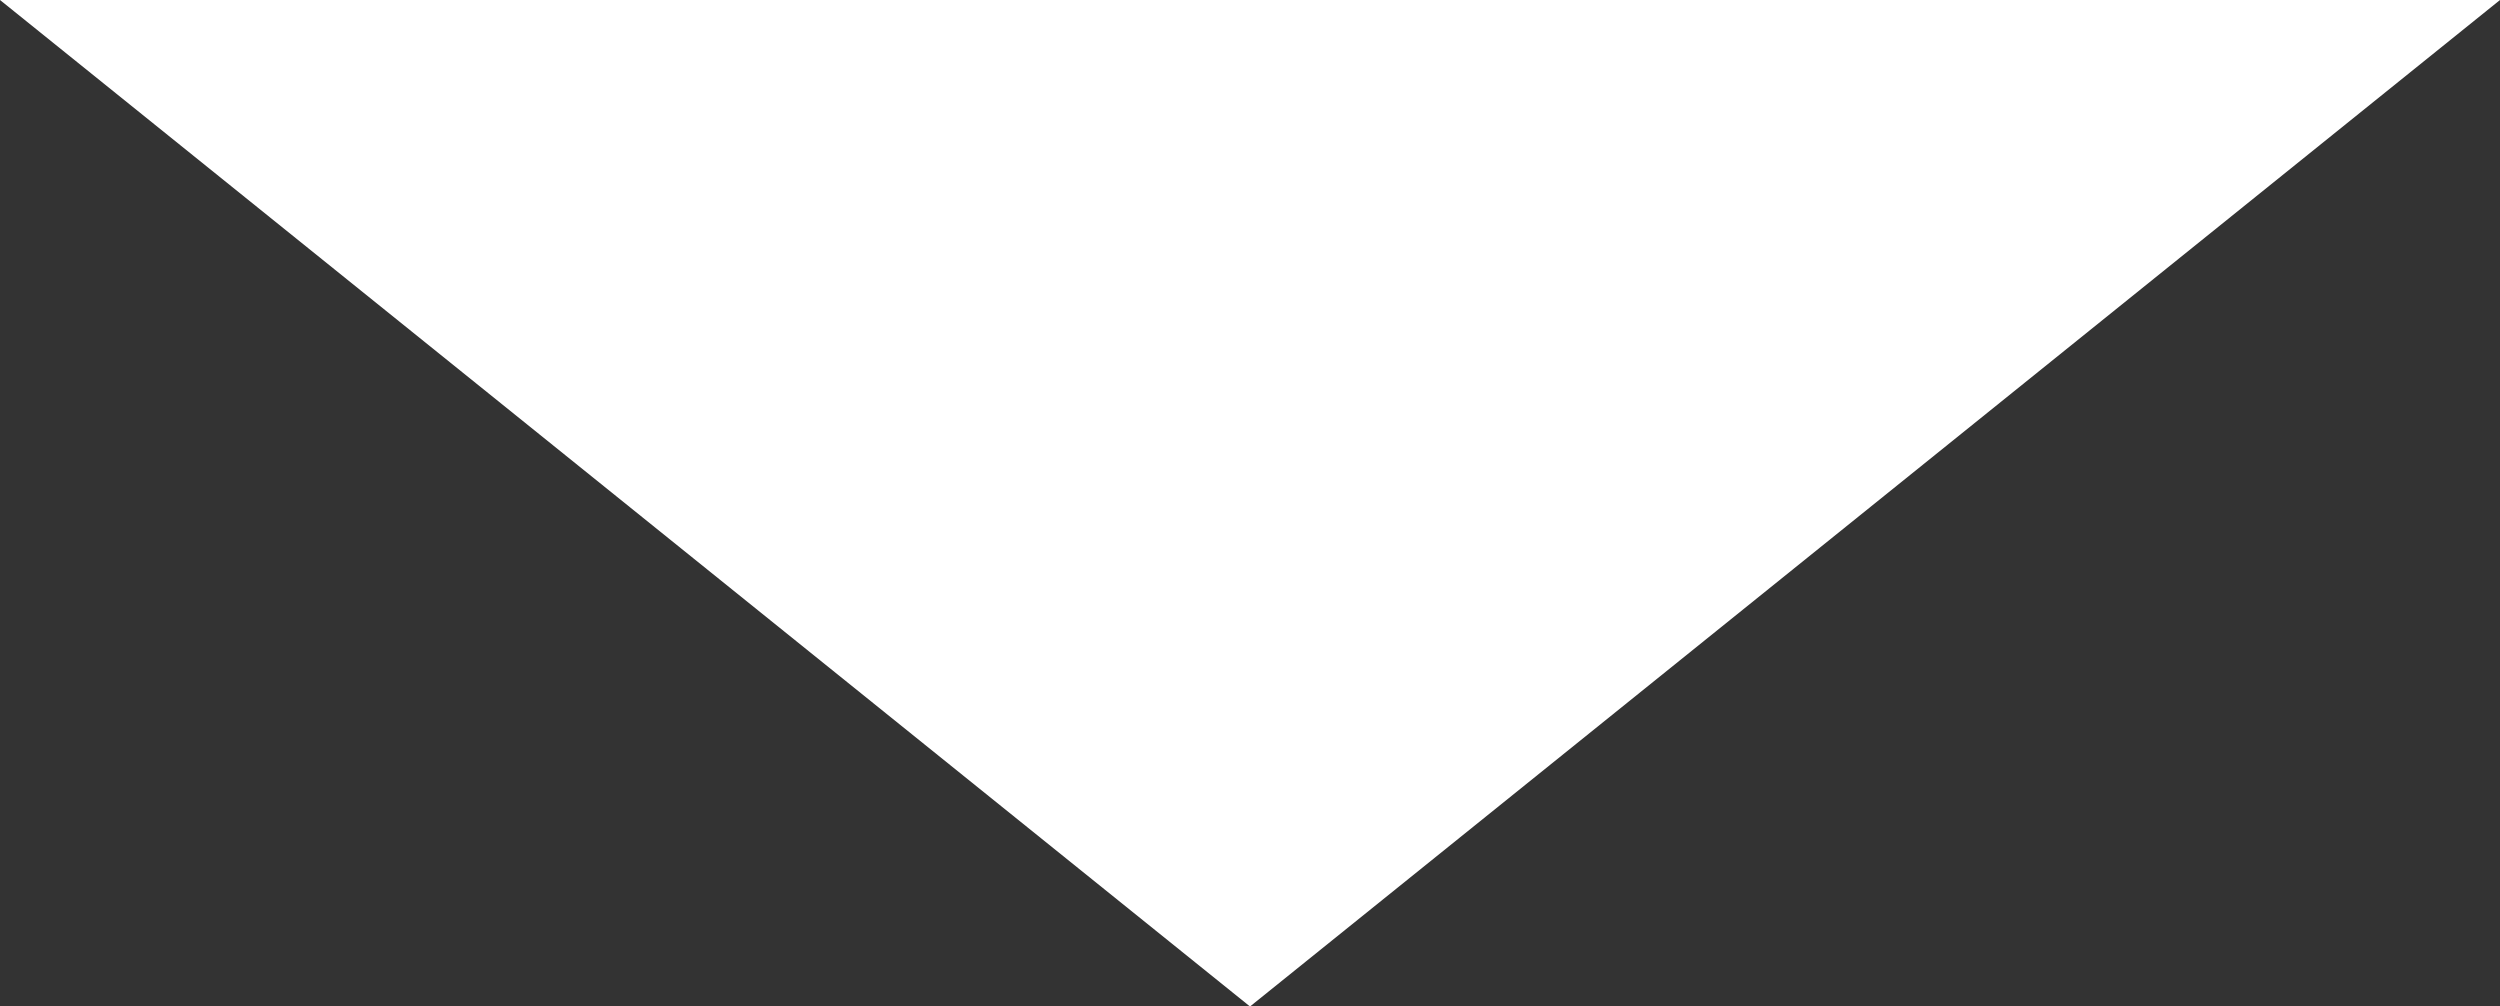 <svg xmlns="http://www.w3.org/2000/svg" width="77" height="31" viewBox="0 0 77 31">
  <rect x="0" y="0" width="77" height="31" fill="#333333" stroke="none"/>
  <path id="多角形_130" data-name="多角形 130" d="M38.5,0,77,31H0Z" transform="translate(77 31) rotate(180)" fill="#fff"/>
</svg>

